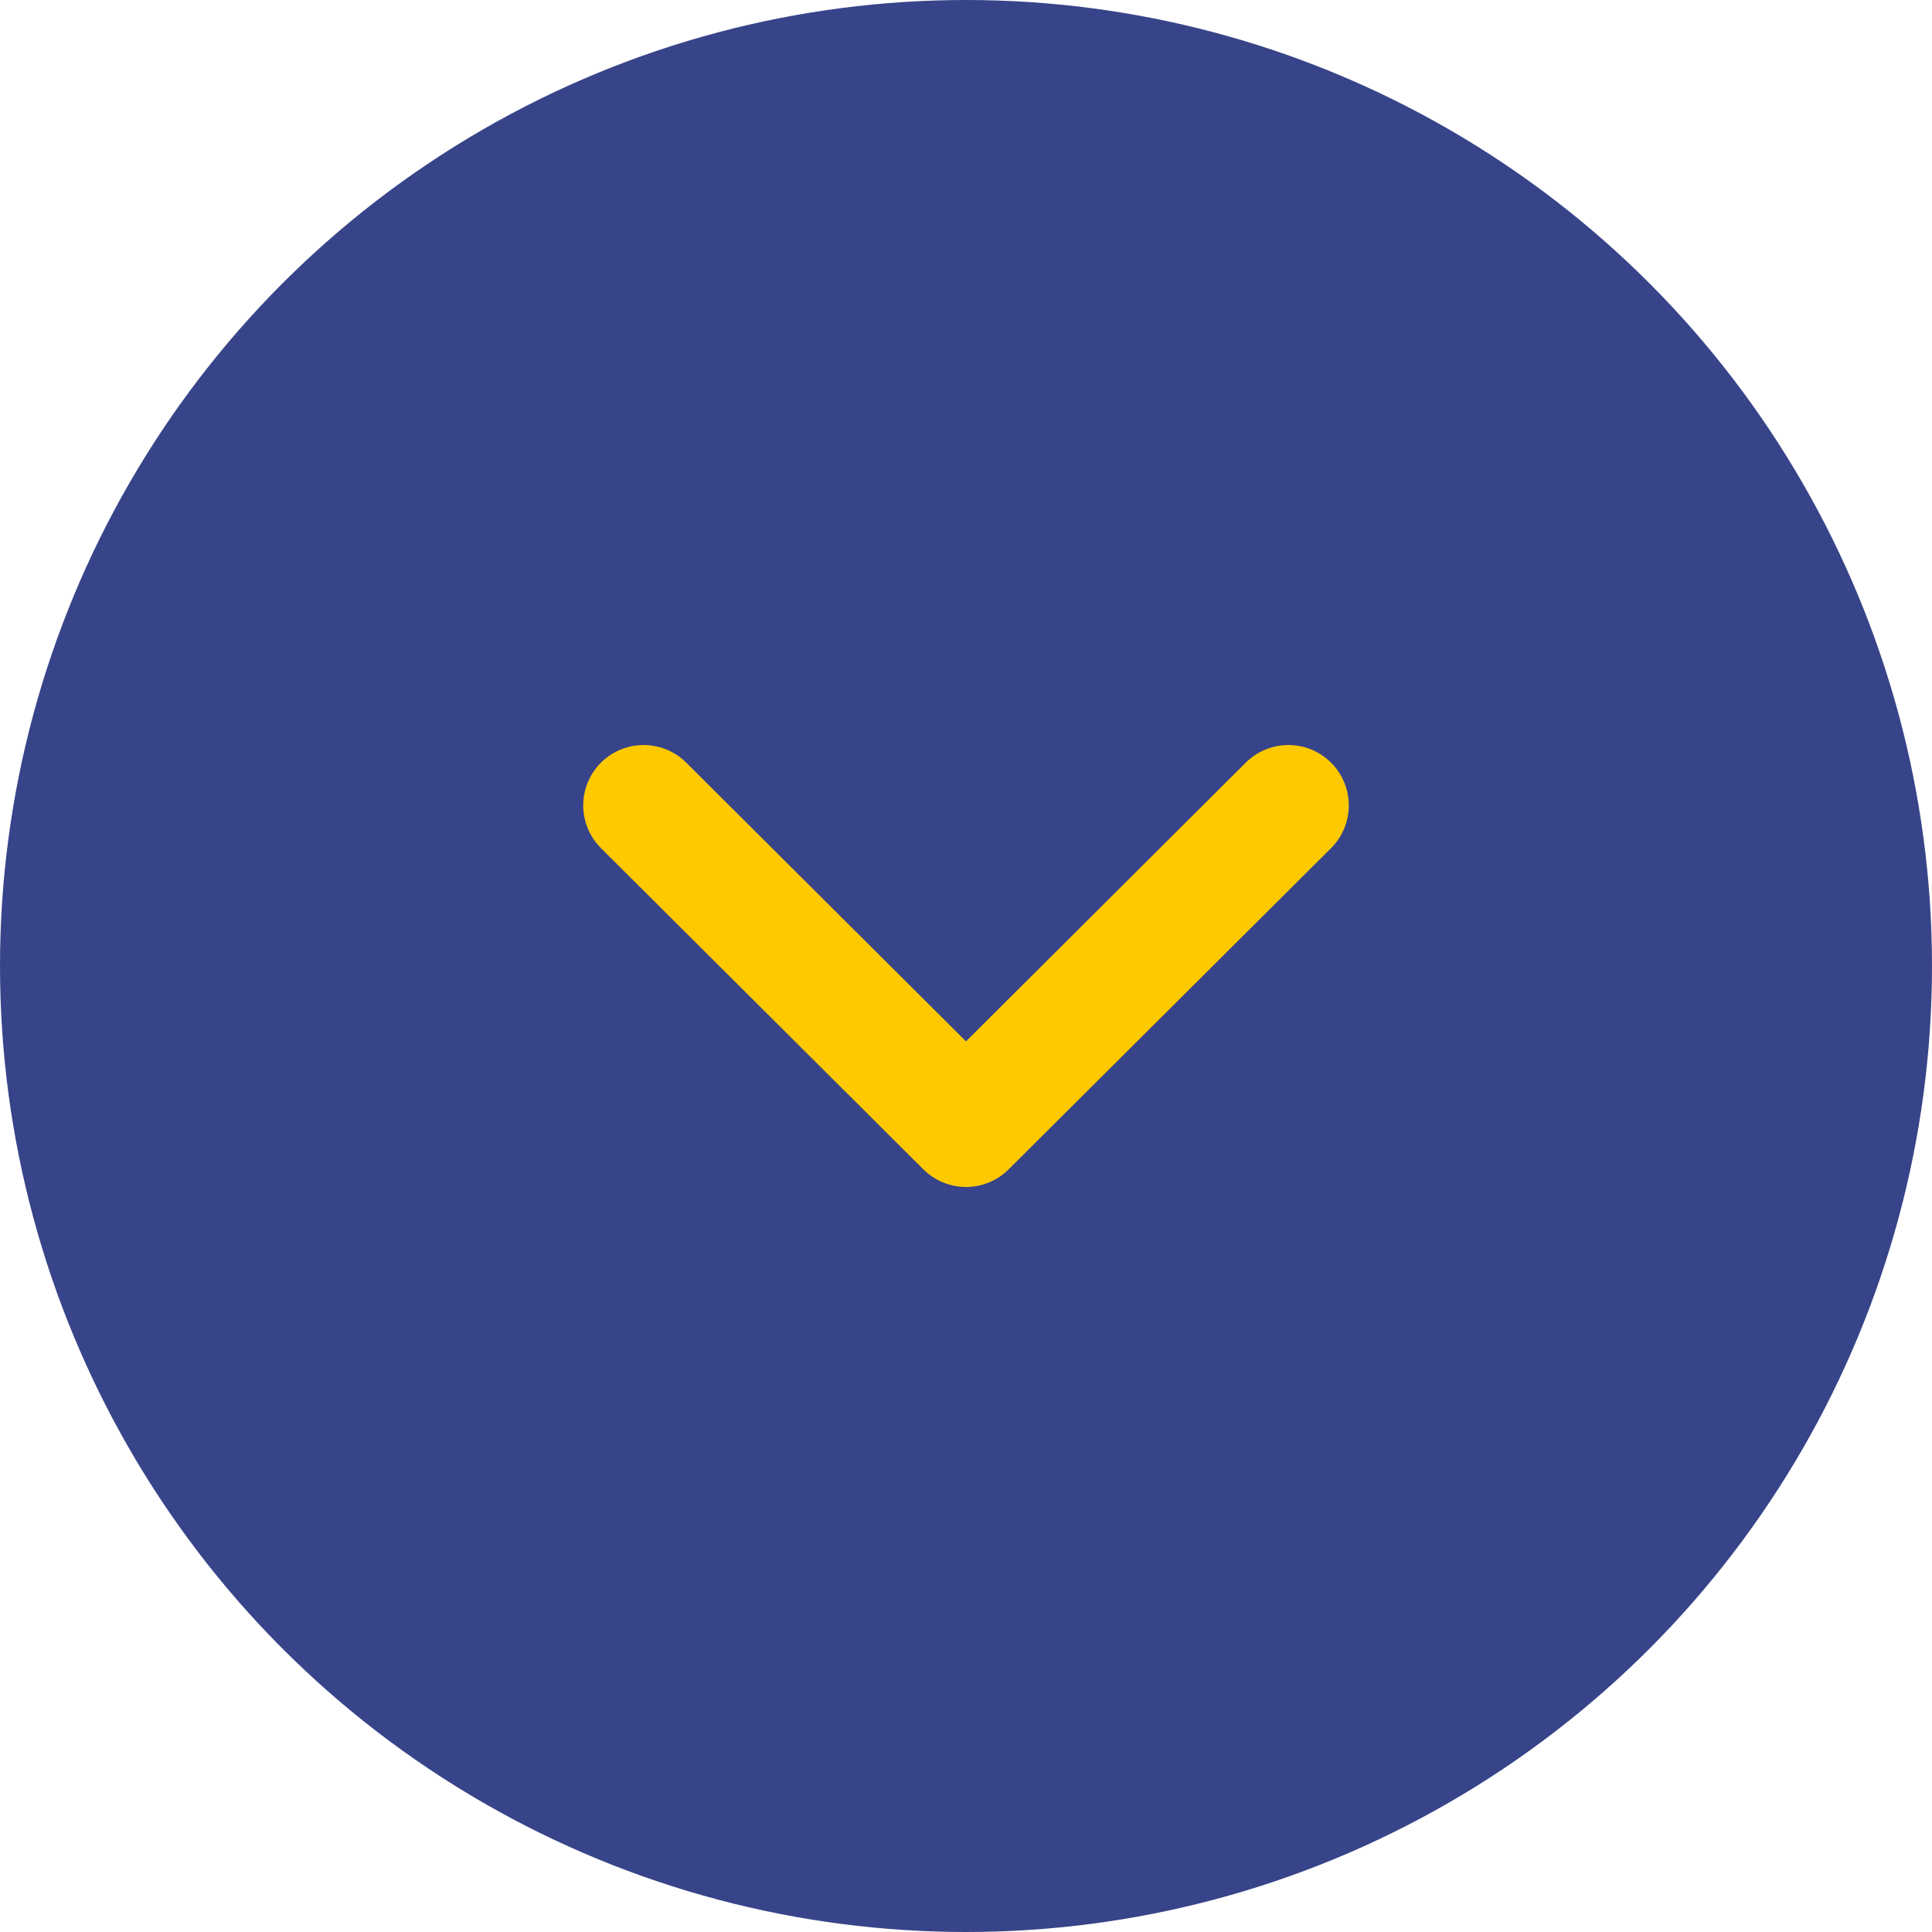 <?xml version="1.0" encoding="UTF-8"?>
<svg id="_レイヤー_2" data-name="レイヤー 2" xmlns="http://www.w3.org/2000/svg" viewBox="0 0 16 16">
  <defs>
    <style>
      .cls-1 {
        fill: none;
        stroke: #ffc900;
        stroke-linecap: round;
        stroke-linejoin: round;
      }

      .cls-2 {
        fill: #384489;
        stroke-width: 0px;
      }
    </style>
  </defs>
  <g id="_デザイン" data-name="デザイン">
    <g>
      <circle class="cls-2" cx="8" cy="8" r="8"/>
      <polyline class="cls-1" points="10.67 6.67 8 9.33 5.33 6.67"/>
    </g>
  </g>
</svg>